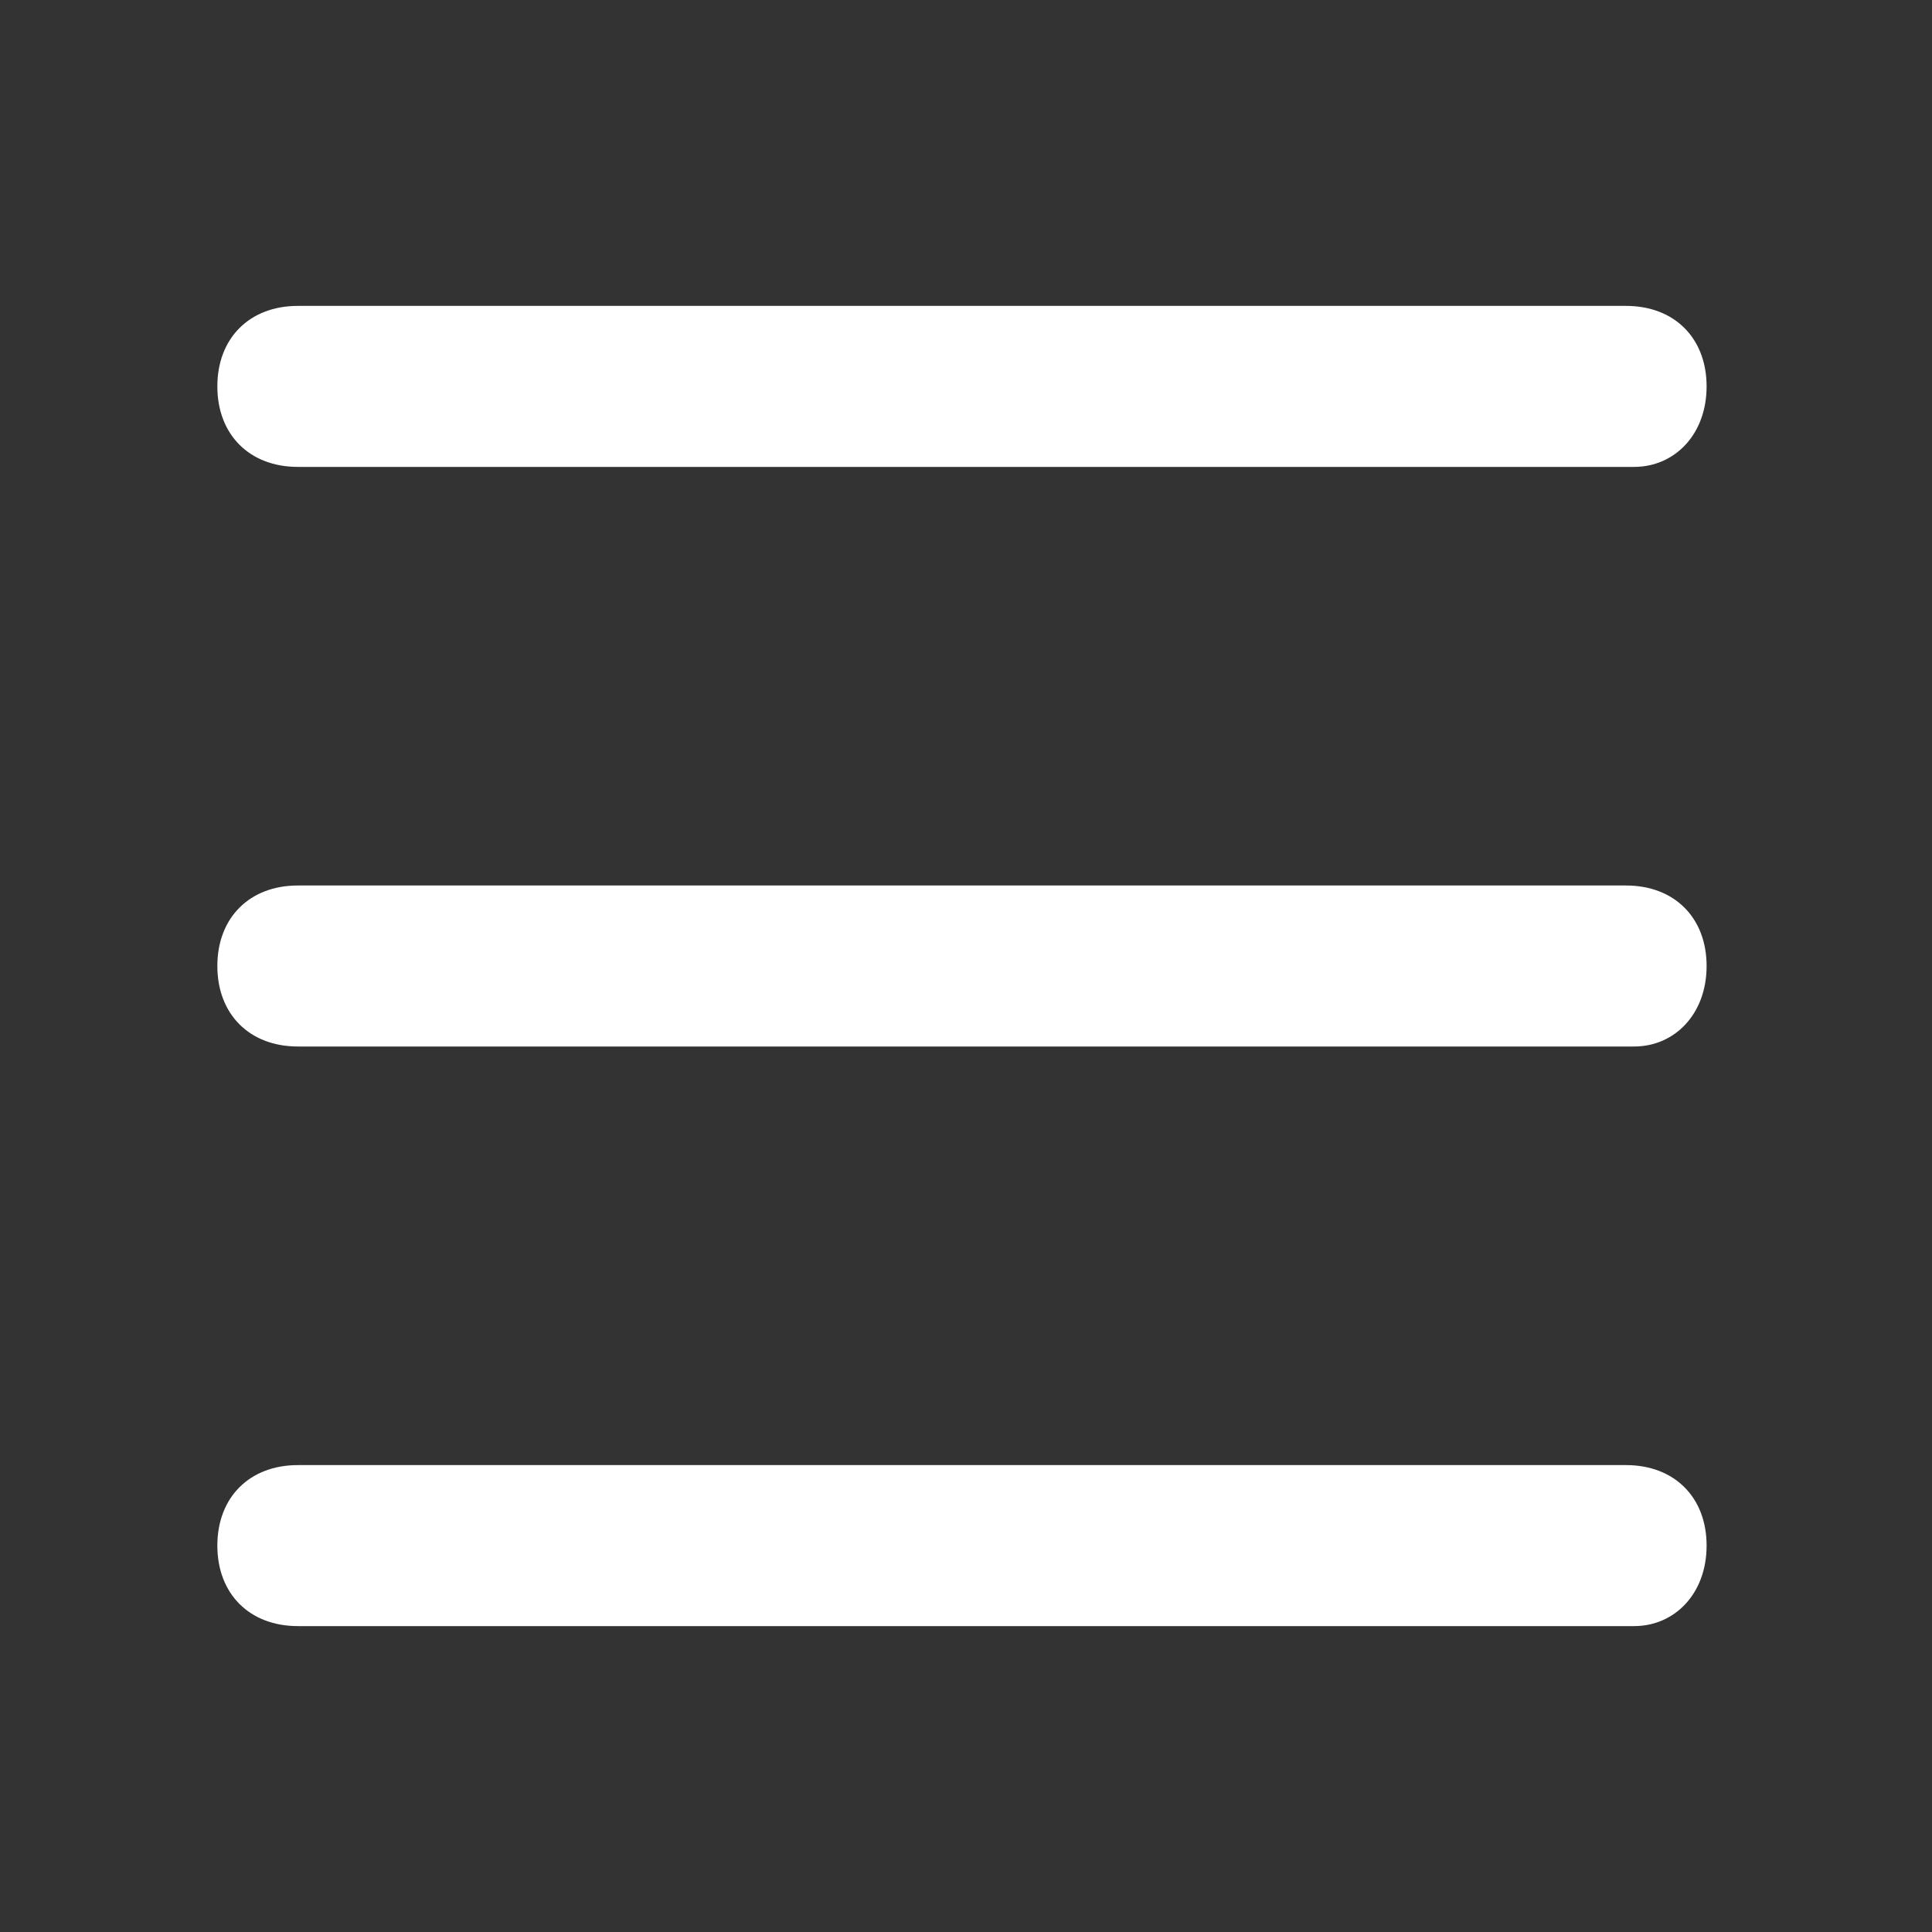 <?xml version="1.0" encoding="utf-8"?>
<!-- Generator: Adobe Illustrator 26.5.3, SVG Export Plug-In . SVG Version: 6.00 Build 0)  -->
<svg version="1.1" id="outline" xmlns="http://www.w3.org/2000/svg" xmlns:xlink="http://www.w3.org/1999/xlink" x="0px" y="0px"
	 viewBox="0 0 24 24" style="enable-background:new 0 0 24 24;" xml:space="preserve">
<rect x="0" y="0" width="24" height="24" fill="#333333" stroke="none"/>
<style type="text/css">
	.st0{fill:#FFFFFF;}
	.st1{fill-rule:evenodd;clip-rule:evenodd;fill:#FFFFFF;}
	.st2{fill:#1D1D1B;}
</style>
<g>
	<g>
		<path class="st0" d="M20.3,5.8H3.7c-0.6,0-1-0.4-1-1s0.4-1,1-1h16.5c0.6,0,1,0.4,1,1S20.8,5.8,20.3,5.8z"/>
	</g>
	<g>
		<path class="st0" d="M20.3,13H3.7c-0.6,0-1-0.4-1-1s0.4-1,1-1h16.5c0.6,0,1,0.4,1,1S20.8,13,20.3,13z"/>
	</g>
	<g>
		<path class="st0" d="M20.3,20.2H3.7c-0.6,0-1-0.4-1-1s0.4-1,1-1h16.5c0.6,0,1,0.4,1,1S20.8,20.2,20.3,20.2z"/>
	</g>
</g>
</svg>
